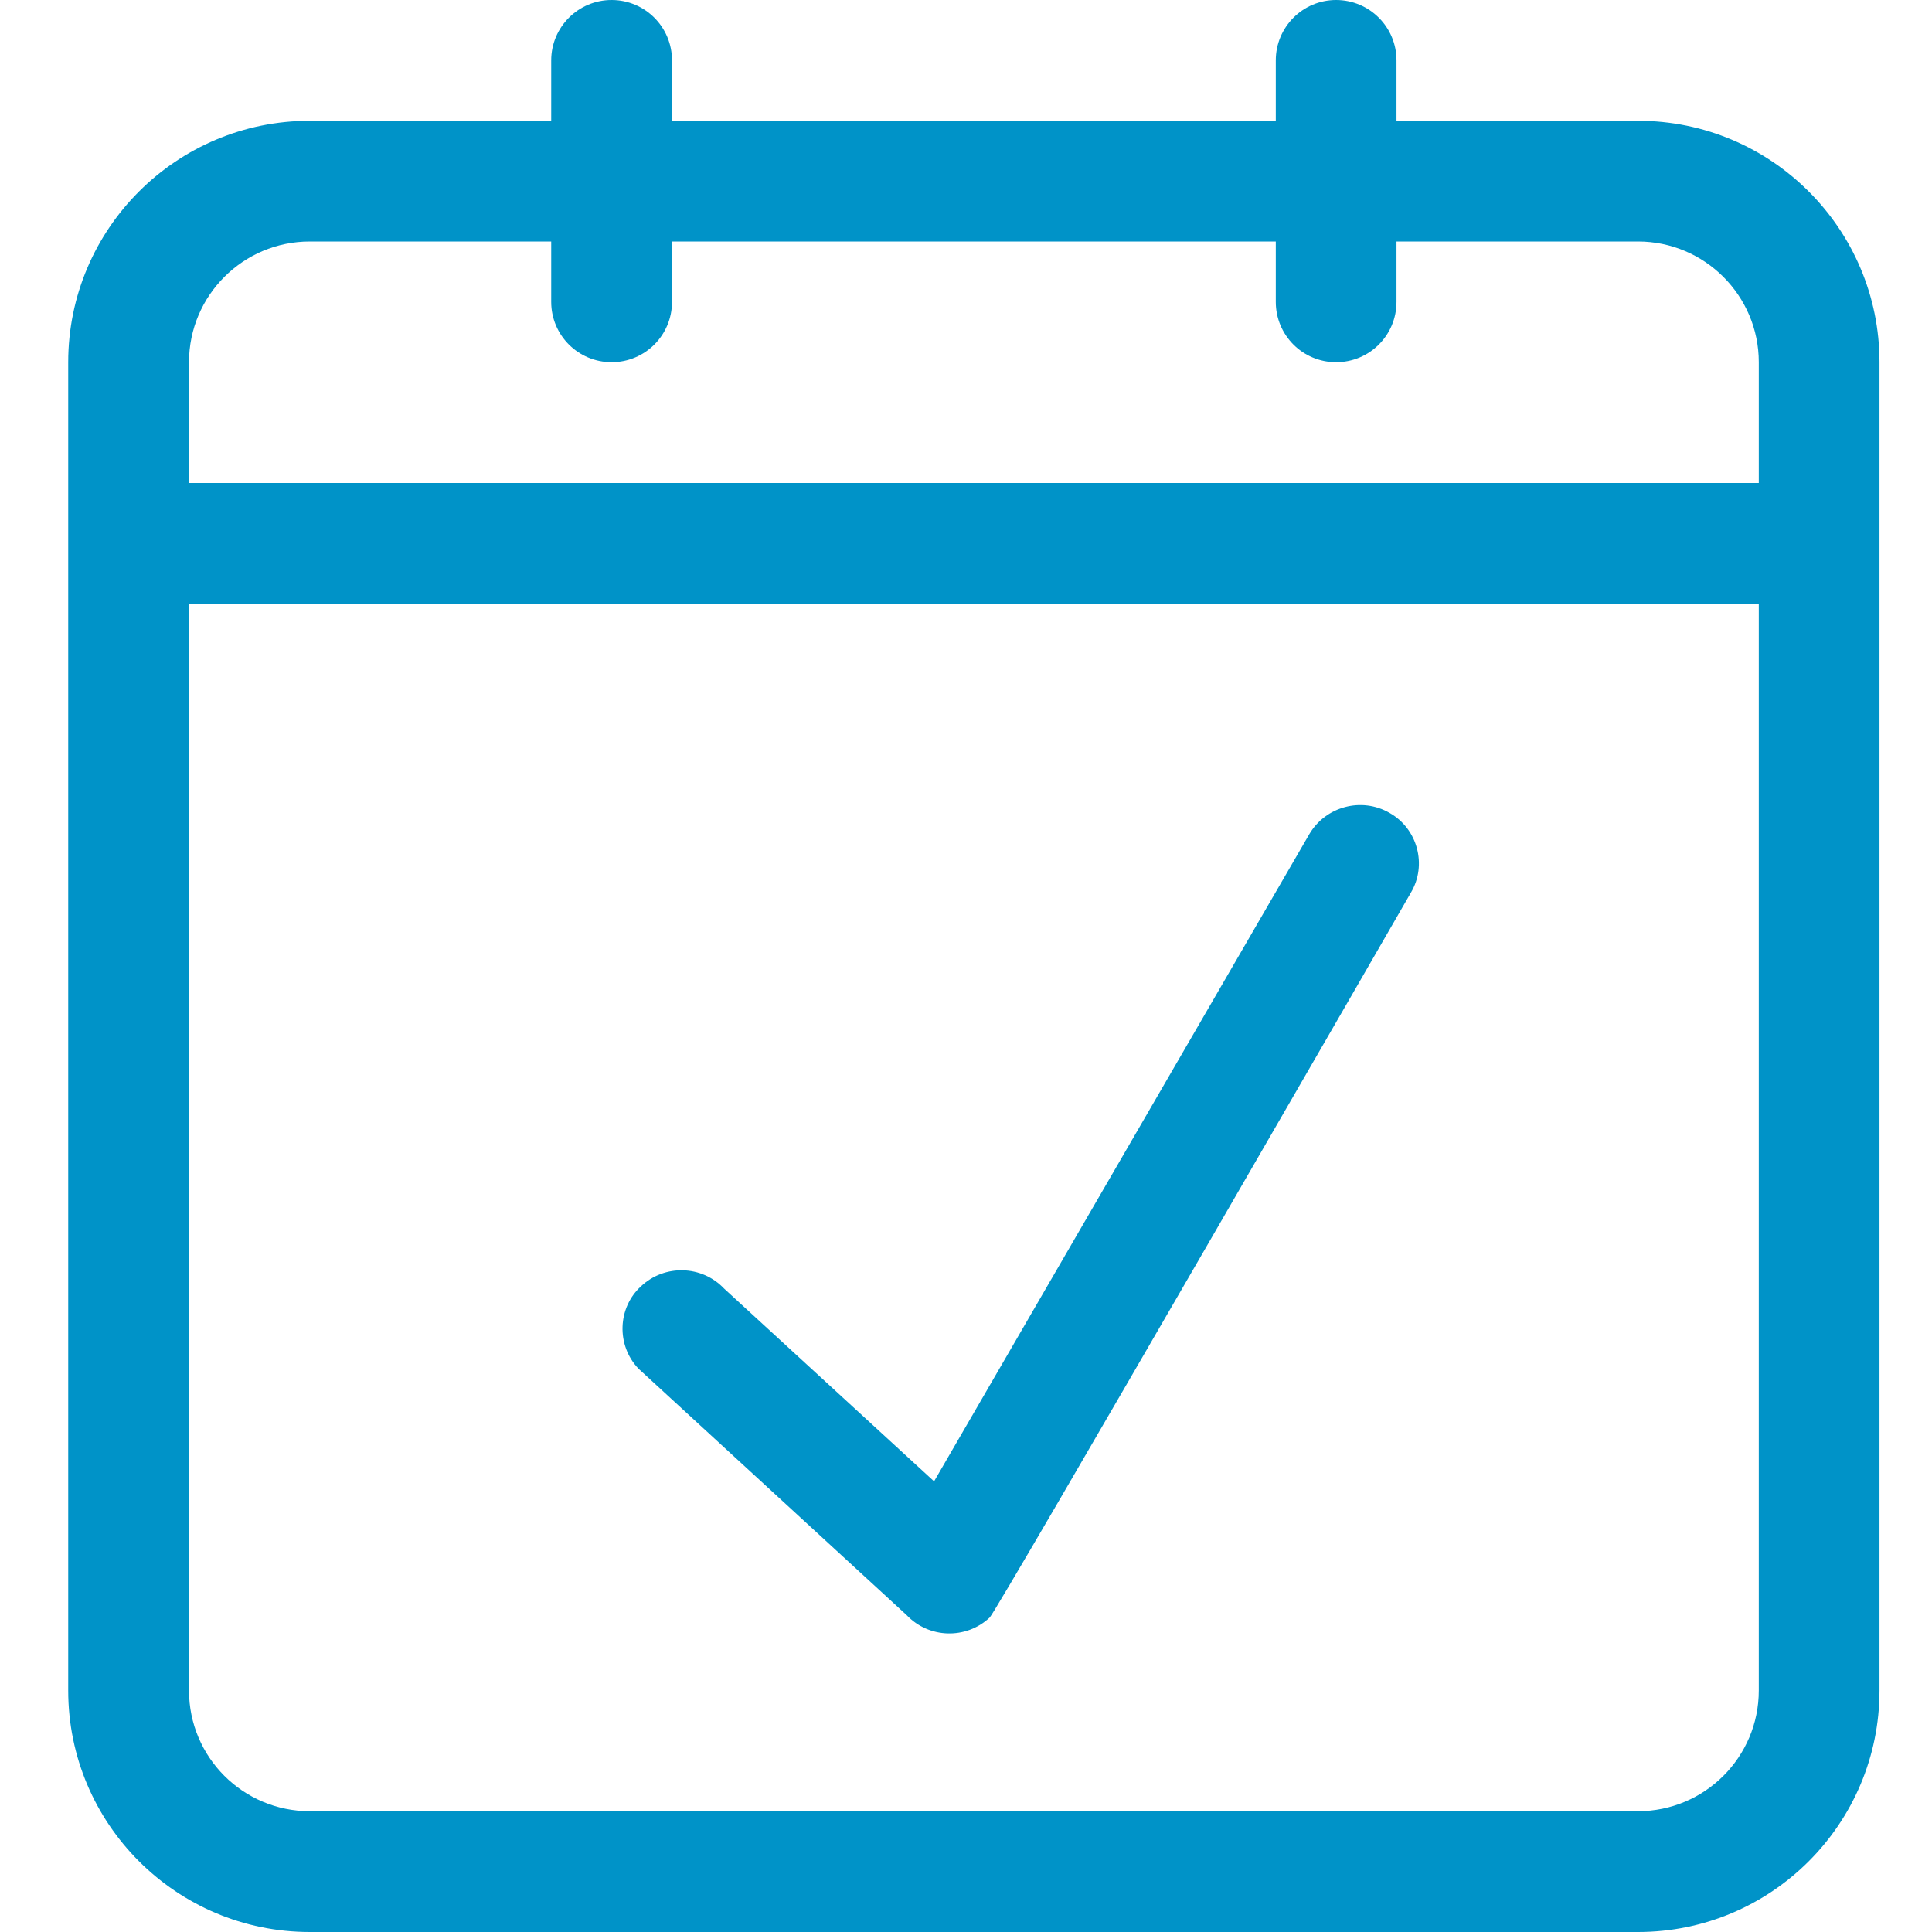 <?xml version="1.0" encoding="UTF-8" standalone="no"?>
<svg width="23px" height="23px" viewBox="0 0 23 23" version="1.1" xmlns="http://www.w3.org/2000/svg" xmlns:xlink="http://www.w3.org/1999/xlink" xmlns:sketch="http://www.bohemiancoding.com/sketch/ns">
    <!-- Generator: Sketch 3.3.3 (12072) - http://www.bohemiancoding.com/sketch -->
    <title>icon-consult</title>
    <desc>Created with Sketch.</desc>
    <defs></defs>
    <g id="Home" stroke="none" stroke-width="1" fill="none" fill-rule="evenodd" sketch:type="MSPage">
        <g id="Desktop-HD-(18px)" sketch:type="MSArtboardGroup" transform="translate(-1024, -769)" fill="#0093C8">
            <g id="Desktop-HD---HELPER-BAR" sketch:type="MSLayerGroup" transform="translate(0, 755)">
                <g id="Group" transform="translate(112, 10)" sketch:type="MSShapeGroup">
                    <path d="M932.938,9.75 L914.25,9.75 L914.25,8.312 C914.25,7.519 914.894,6.875 915.688,6.875 L918.562,6.875 L918.562,7.594 C918.562,7.991 918.884,8.312 919.281,8.312 C919.679,8.312 920,7.991 920,7.594 L920,6.875 L927.188,6.875 L927.188,7.594 C927.188,7.991 927.509,8.312 927.906,8.312 C928.304,8.312 928.625,7.991 928.625,7.594 L928.625,6.875 L931.5,6.875 C932.293,6.875 932.938,7.519 932.938,8.312 L932.938,9.75 L932.938,9.75 Z M932.938,24.125 C932.938,24.919 932.293,25.562 931.5,25.562 L915.688,25.562 C914.894,25.562 914.25,24.919 914.25,24.125 L914.25,11.188 L932.938,11.188 L932.938,24.125 L932.938,24.125 Z M931.5,5.438 L928.625,5.438 L928.625,4.719 C928.625,4.322 928.304,4 927.906,4 C927.509,4 927.188,4.322 927.188,4.719 L927.188,5.438 L920,5.438 L920,4.719 C920,4.322 919.679,4 919.281,4 C918.884,4 918.562,4.322 918.562,4.719 L918.562,5.438 L915.688,5.438 C914.1,5.438 912.812,6.725 912.812,8.312 L912.812,24.125 C912.812,25.713 914.1,27 915.688,27 L931.5,27 C933.088,27 934.375,25.713 934.375,24.125 L934.375,8.312 C934.375,6.725 933.088,5.438 931.5,5.438 Z M928.543,13.678 C928.208,13.484 927.781,13.602 927.588,13.929 L923.12,21.635 L920.62,19.34 C920.356,19.062 919.914,19.048 919.632,19.312 C919.35,19.569 919.336,20.015 919.6,20.293 L922.794,23.228 C923.058,23.506 923.5,23.52 923.782,23.256 C923.867,23.179 928.798,14.624 928.798,14.624 C928.991,14.297 928.877,13.866 928.543,13.678 Z" id="icon-consult"></path>
                </g>
            </g>
        </g>
    </g>
</svg>